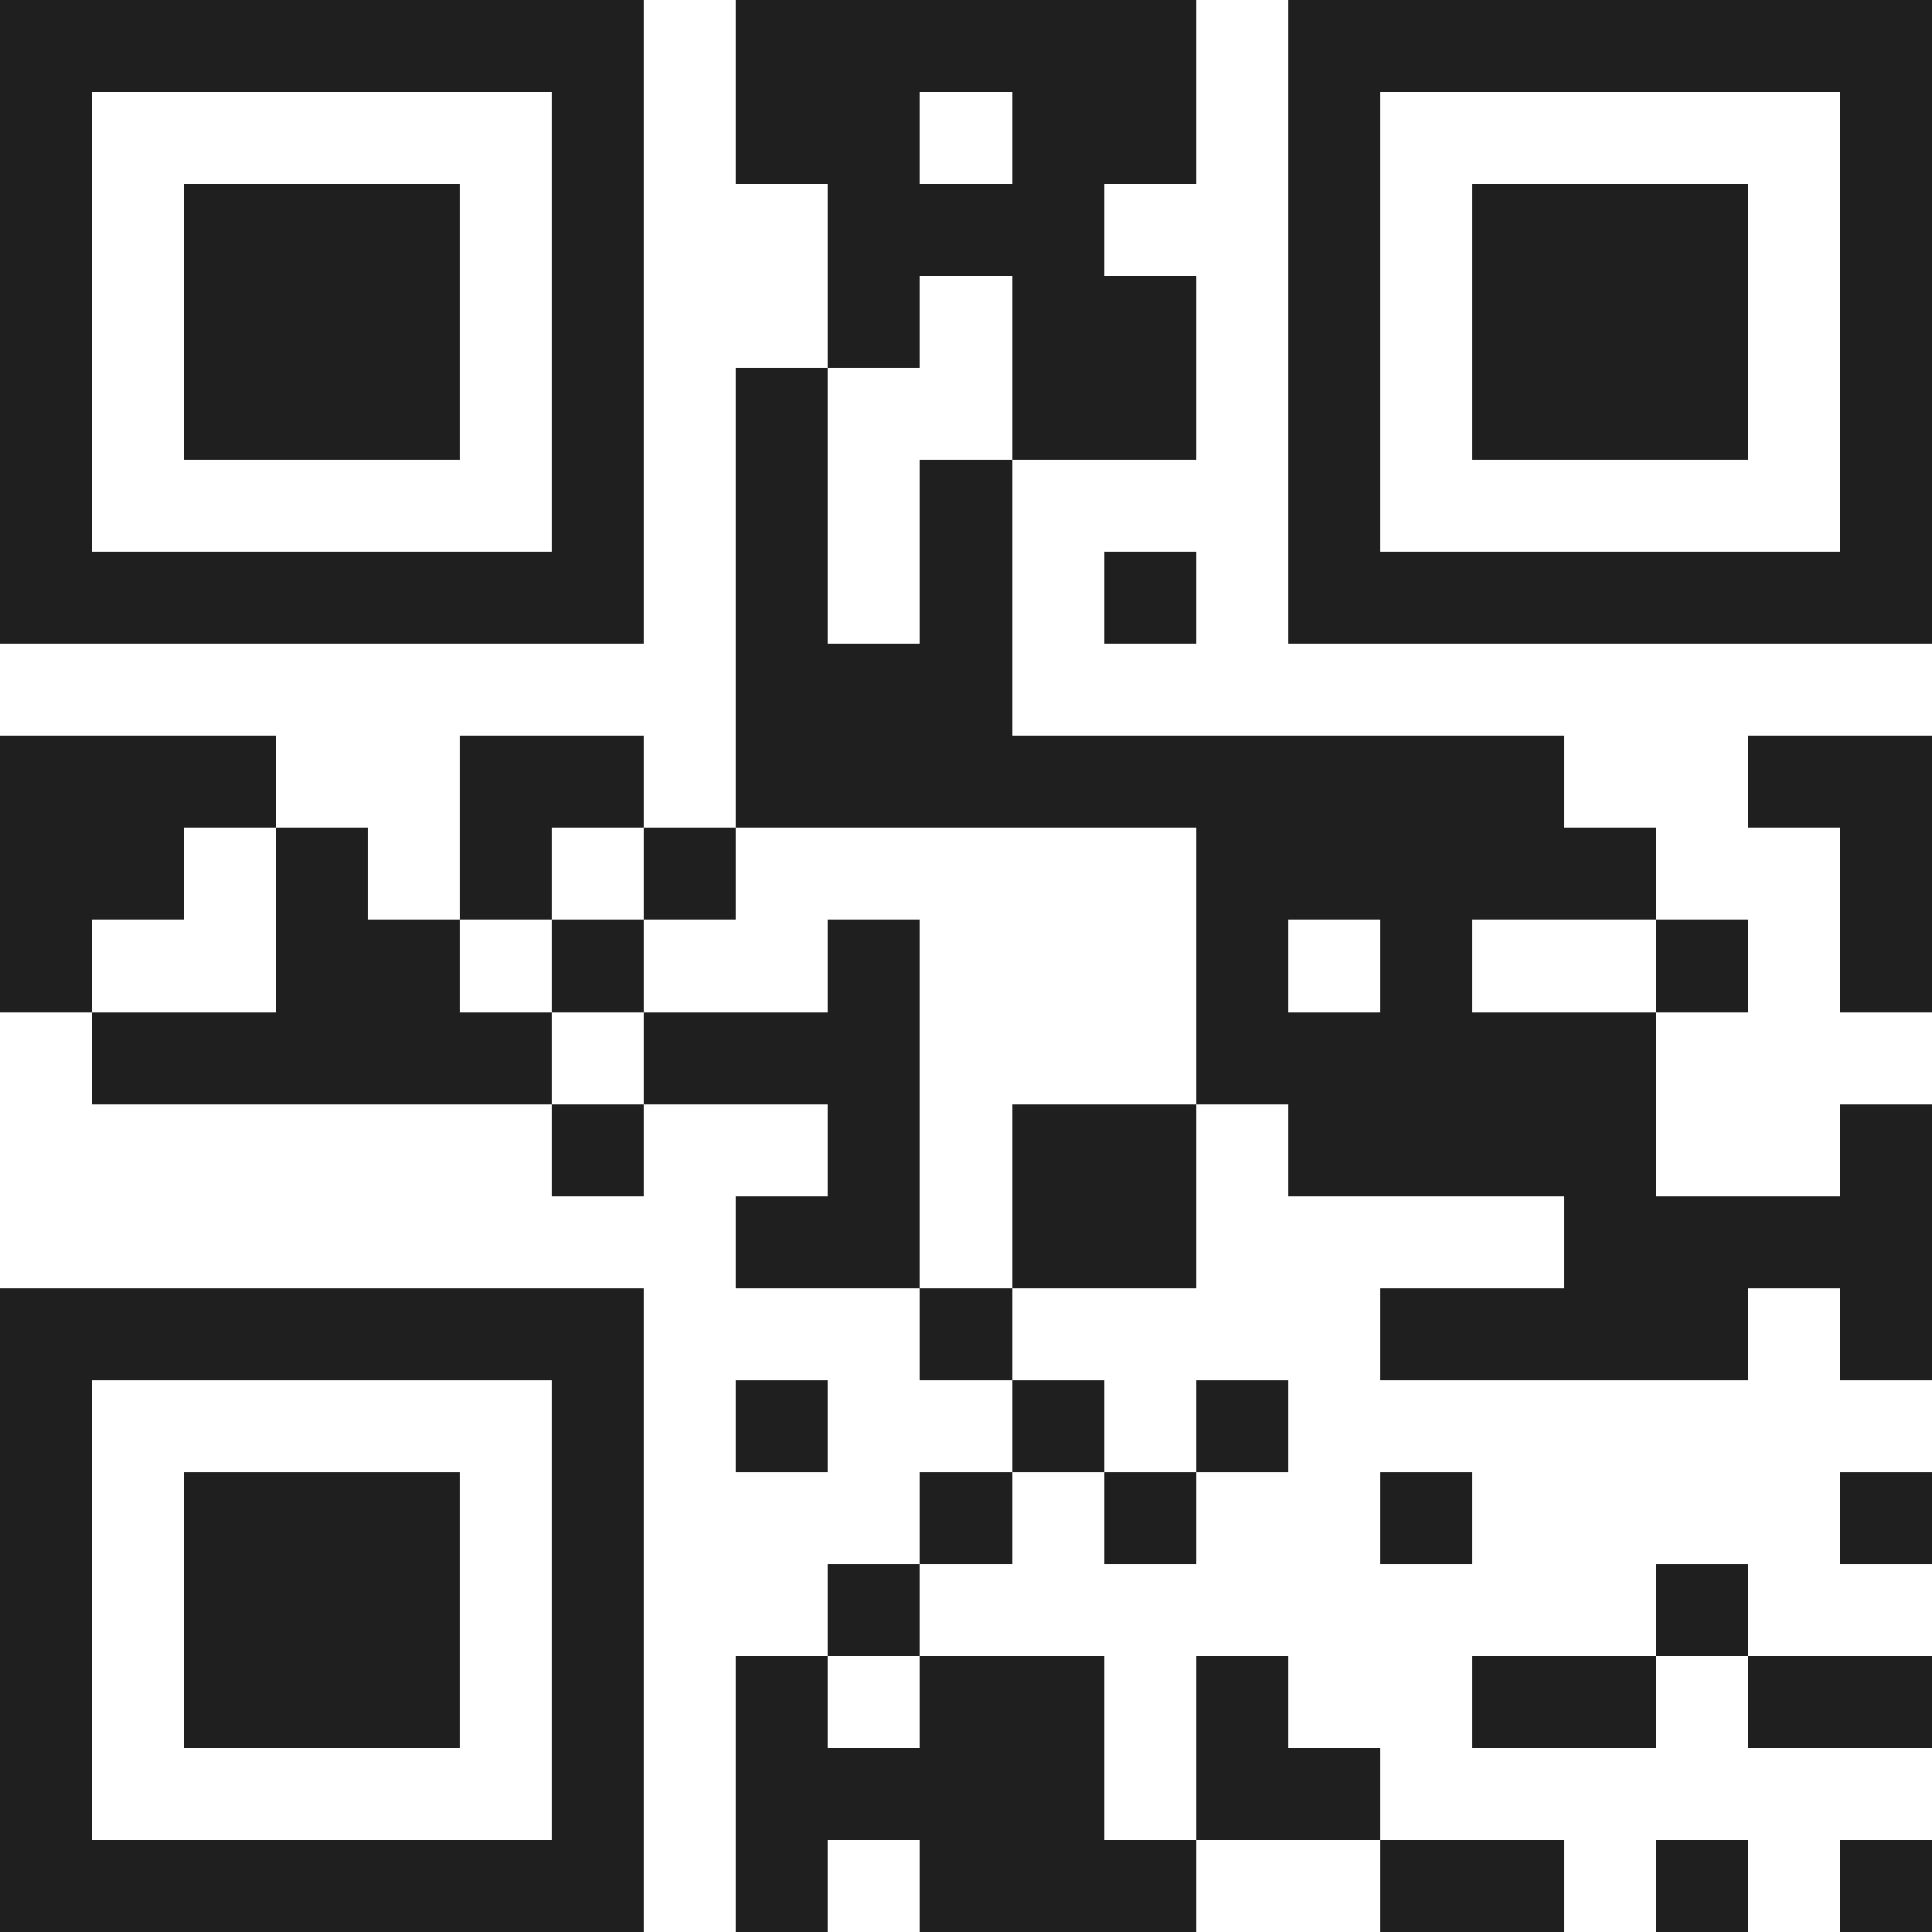 <svg xmlns="http://www.w3.org/2000/svg" viewBox="0 0 21 21" shape-rendering="crispEdges"><path fill="#ffffff" d="M0 0h21v21H0z"/><path stroke="#1f1f1f" d="M0 0.5h7m1 0h5m1 0h7M0 1.5h1m5 0h1m1 0h2m1 0h2m1 0h1m5 0h1M0 2.5h1m1 0h3m1 0h1m2 0h3m2 0h1m1 0h3m1 0h1M0 3.5h1m1 0h3m1 0h1m2 0h1m1 0h2m1 0h1m1 0h3m1 0h1M0 4.5h1m1 0h3m1 0h1m1 0h1m2 0h2m1 0h1m1 0h3m1 0h1M0 5.5h1m5 0h1m1 0h1m1 0h1m3 0h1m5 0h1M0 6.5h7m1 0h1m1 0h1m1 0h1m1 0h7M8 7.5h3M0 8.5h3m2 0h2m1 0h9m2 0h2M0 9.5h2m1 0h1m1 0h1m1 0h1m5 0h5m2 0h1M0 10.5h1m2 0h2m1 0h1m2 0h1m3 0h1m1 0h1m2 0h1m1 0h1M1 11.5h5m1 0h3m3 0h5M6 12.5h1m2 0h1m1 0h2m1 0h4m2 0h1M8 13.5h2m1 0h2m4 0h4M0 14.5h7m3 0h1m4 0h4m1 0h1M0 15.5h1m5 0h1m1 0h1m2 0h1m1 0h1M0 16.5h1m1 0h3m1 0h1m3 0h1m1 0h1m2 0h1m4 0h1M0 17.5h1m1 0h3m1 0h1m2 0h1m8 0h1M0 18.5h1m1 0h3m1 0h1m1 0h1m1 0h2m1 0h1m2 0h2m1 0h2M0 19.5h1m5 0h1m1 0h4m1 0h2M0 20.5h7m1 0h1m1 0h3m2 0h2m1 0h1m1 0h1"/></svg>
